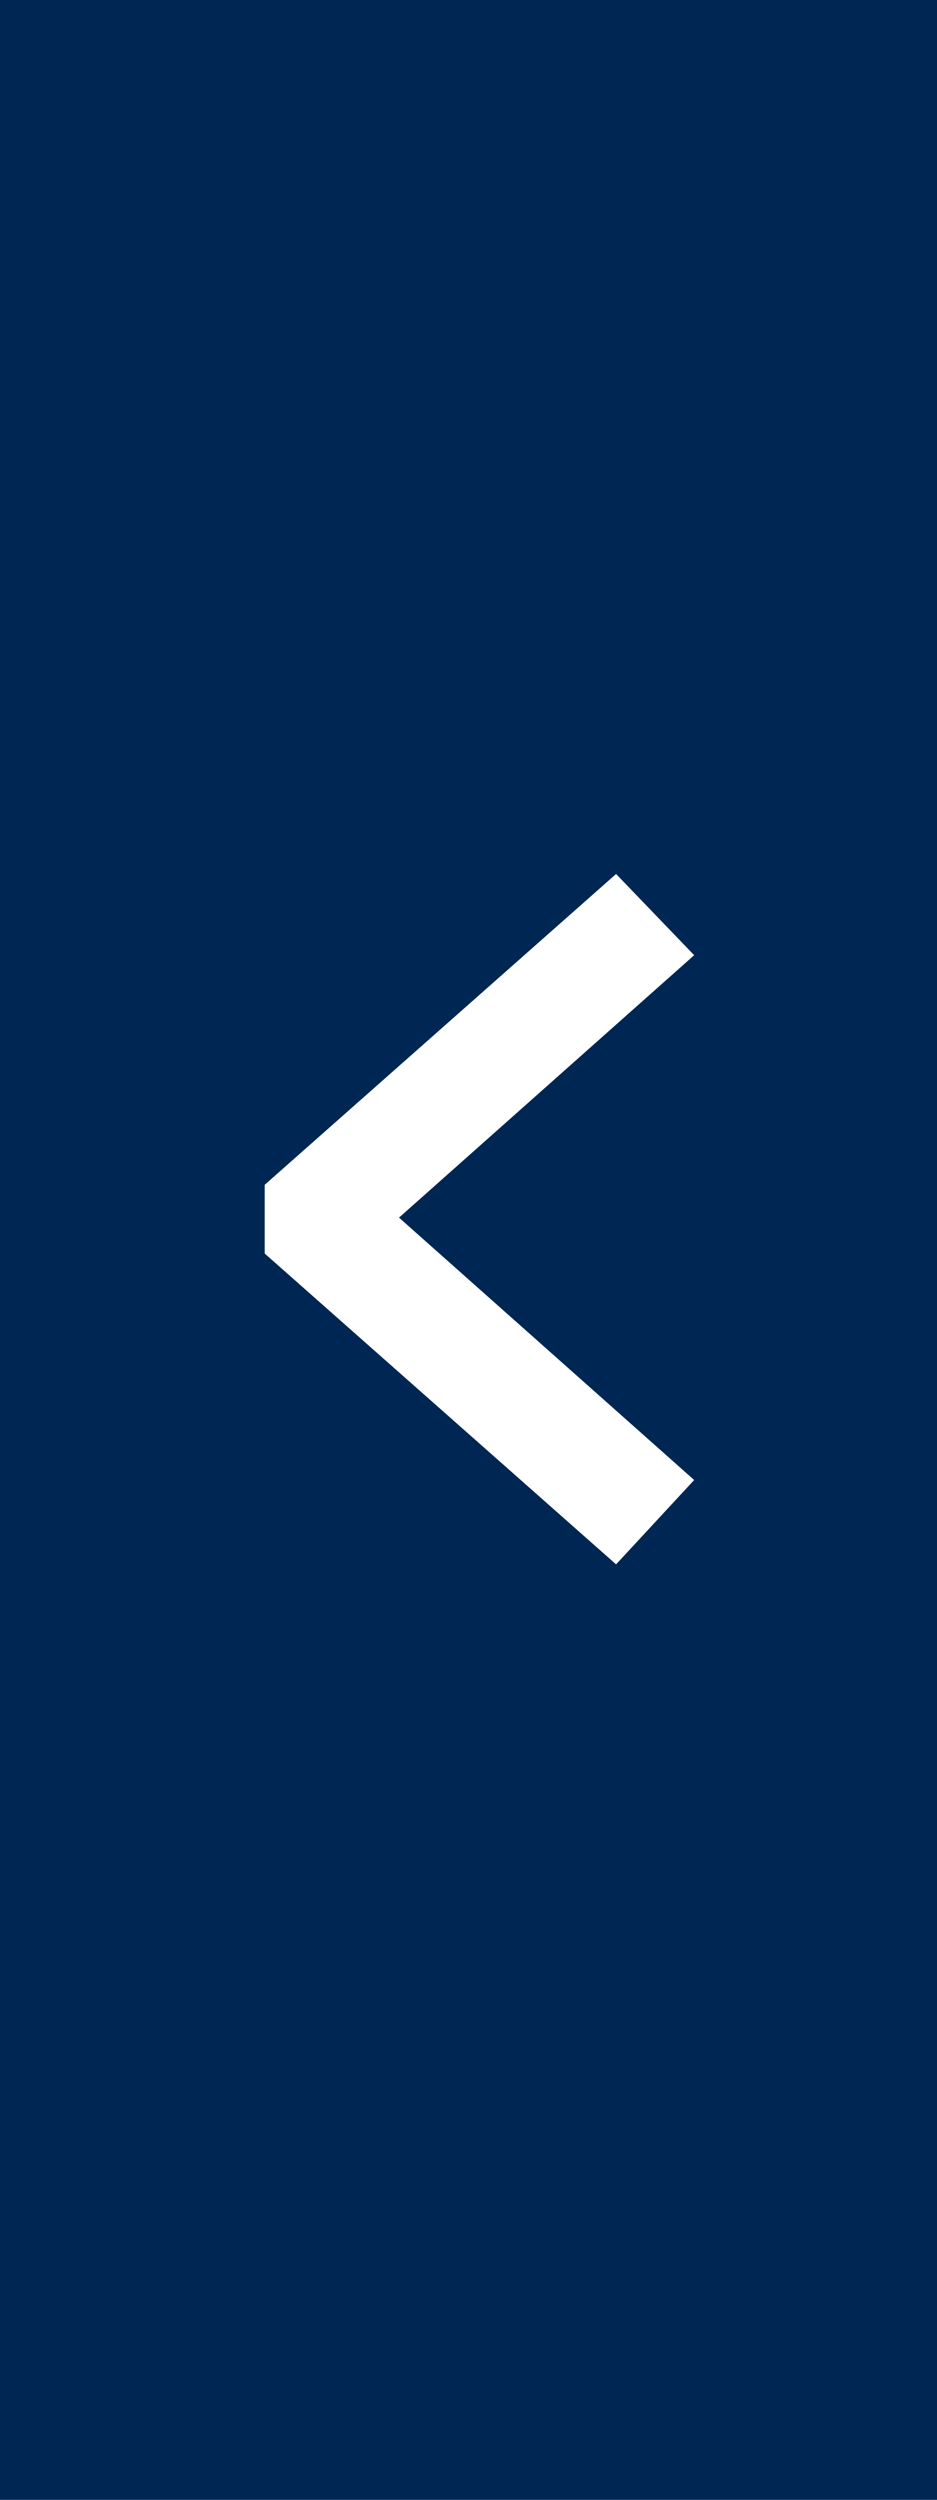 <?xml version="1.0" encoding="utf-8"?>
<!-- Generator: Adobe Illustrator 12.0.0, SVG Export Plug-In . SVG Version: 6.00 Build 51448)  -->
<!DOCTYPE svg PUBLIC "-//W3C//DTD SVG 1.1//EN" "http://www.w3.org/Graphics/SVG/1.1/DTD/svg11.dtd">
<svg  version="1.1" id="Layer_1" xmlns="http://www.w3.org/2000/svg" xmlns:xlink="http://www.w3.org/1999/xlink" width="30" height="80" viewBox="0 0 30 80"
	 overflow="visible" enable-background="new 0 0 30 80" xml:space="preserve">
<rect fill="#002754" width="30" height="80"/>
<g>
	<path fill="#FFFFFF" d="M8.475,40.115v-2.199l11.25-9.947l2.5,2.599l-9.45,8.398l9.45,8.397l-2.5,2.699L8.475,40.115z"/>
</g>
</svg>
